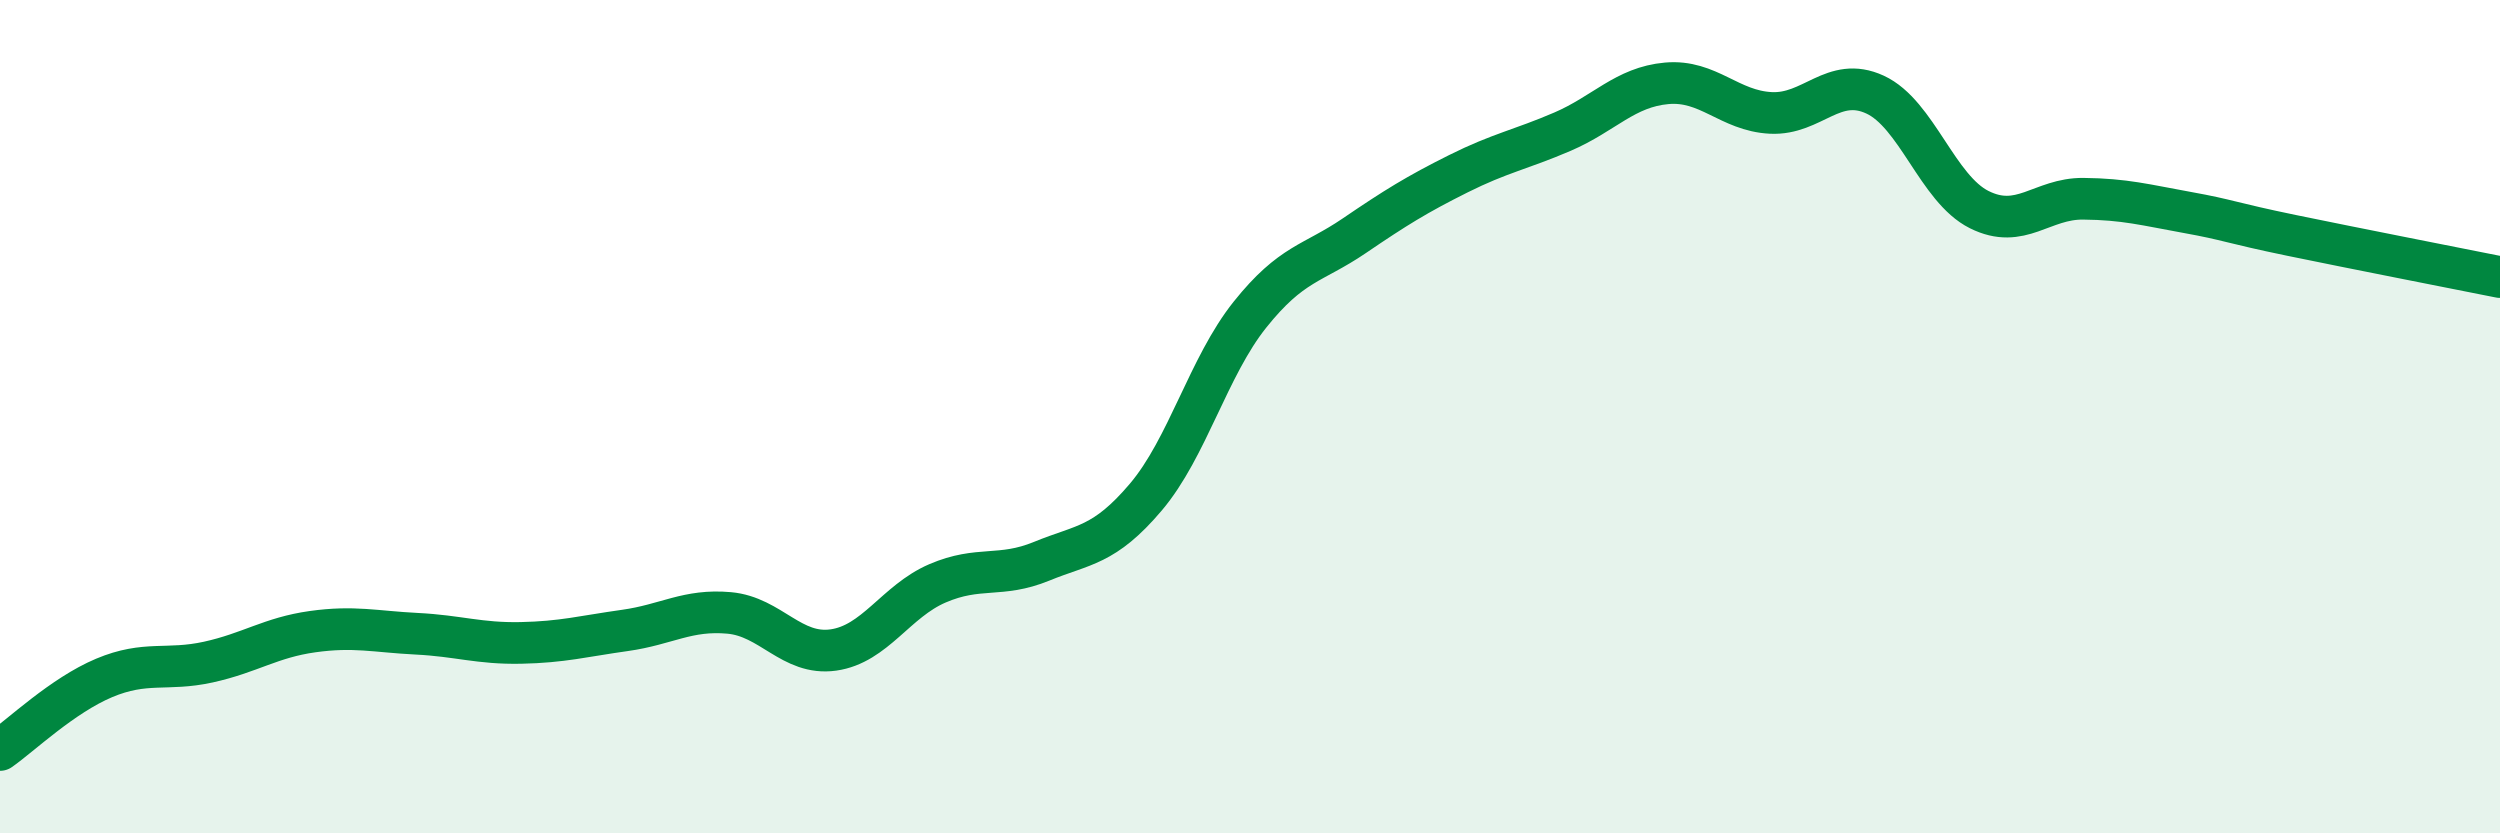 
    <svg width="60" height="20" viewBox="0 0 60 20" xmlns="http://www.w3.org/2000/svg">
      <path
        d="M 0,18 C 0.5,17.65 1.5,16.69 2.5,16.27 C 3.5,15.85 4,16.11 5,15.89 C 6,15.67 6.5,15.3 7.5,15.16 C 8.5,15.02 9,15.16 10,15.21 C 11,15.26 11.5,15.45 12.5,15.43 C 13.5,15.41 14,15.27 15,15.13 C 16,14.99 16.5,14.62 17.5,14.71 C 18.5,14.8 19,15.74 20,15.6 C 21,15.46 21.5,14.43 22.5,14 C 23.5,13.57 24,13.88 25,13.47 C 26,13.06 26.5,13.11 27.5,11.93 C 28.5,10.75 29,8.8 30,7.55 C 31,6.3 31.5,6.34 32.5,5.66 C 33.5,4.98 34,4.67 35,4.17 C 36,3.67 36.5,3.59 37.5,3.16 C 38.5,2.73 39,2.09 40,2 C 41,1.91 41.5,2.66 42.5,2.71 C 43.5,2.76 44,1.81 45,2.27 C 46,2.73 46.5,4.53 47.5,5.03 C 48.5,5.53 49,4.76 50,4.77 C 51,4.78 51.5,4.92 52.5,5.1 C 53.5,5.28 53.5,5.34 55,5.65 C 56.5,5.96 59,6.45 60,6.65L60 20L0 20Z"
        fill="#008740"
        opacity="0.1"
        stroke-linecap="round"
        stroke-linejoin="round"
      />
      <path
        d="M 0,18 C 0.5,17.65 1.5,16.69 2.5,16.27 C 3.5,15.85 4,16.11 5,15.89 C 6,15.67 6.5,15.3 7.5,15.16 C 8.5,15.02 9,15.16 10,15.21 C 11,15.26 11.5,15.45 12.5,15.43 C 13.5,15.41 14,15.27 15,15.13 C 16,14.99 16.5,14.62 17.5,14.71 C 18.5,14.8 19,15.74 20,15.6 C 21,15.46 21.5,14.43 22.5,14 C 23.5,13.57 24,13.88 25,13.47 C 26,13.06 26.5,13.11 27.5,11.93 C 28.5,10.75 29,8.8 30,7.55 C 31,6.3 31.5,6.34 32.5,5.66 C 33.5,4.98 34,4.67 35,4.17 C 36,3.67 36.5,3.59 37.5,3.16 C 38.5,2.73 39,2.09 40,2 C 41,1.91 41.5,2.66 42.5,2.71 C 43.5,2.76 44,1.81 45,2.27 C 46,2.73 46.5,4.53 47.5,5.03 C 48.5,5.53 49,4.76 50,4.77 C 51,4.78 51.5,4.92 52.5,5.1 C 53.5,5.28 53.5,5.34 55,5.65 C 56.5,5.96 59,6.45 60,6.65"
        stroke="#008740"
        stroke-width="1"
        fill="none"
        stroke-linecap="round"
        stroke-linejoin="round"
      />
    </svg>
  